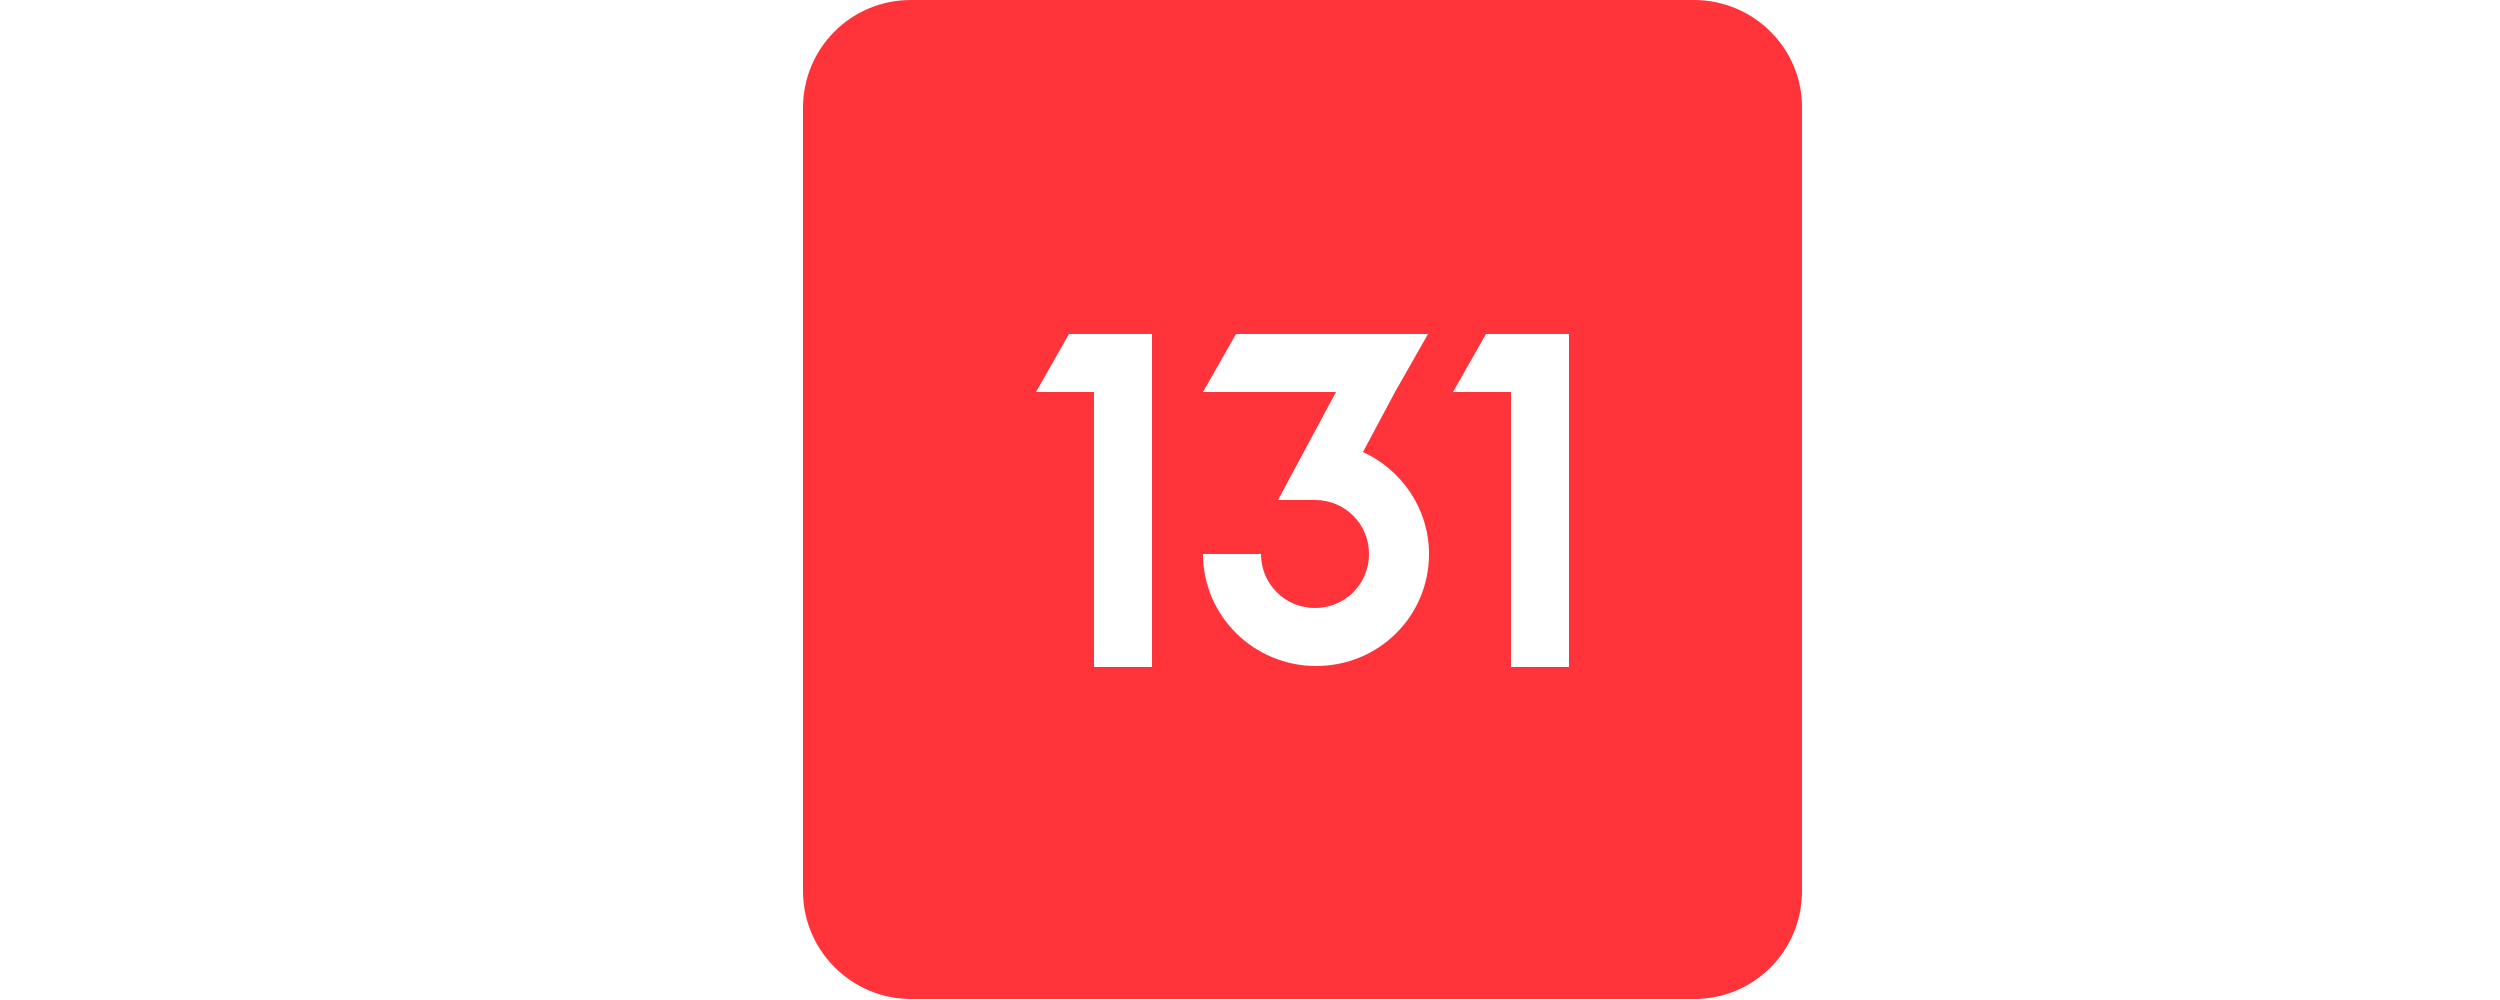 <svg xmlns="http://www.w3.org/2000/svg" xmlns:xlink="http://www.w3.org/1999/xlink" id="&#x421;&#x43B;&#x43E;&#x439;_1" x="0px" y="0px" width="250px" height="100px" viewBox="0 0 250 100" style="enable-background:new 0 0 250 100;" xml:space="preserve"><style type="text/css">	.st0{fill-rule:evenodd;clip-rule:evenodd;fill:#FF333A;}</style><path class="st0" d="M169.4,0H91.1c-6,0-10.8,4.8-10.8,10.8v78.3c0,6,4.9,10.8,10.8,10.8h78.3c6,0,10.8-4.8,10.8-10.8V10.9 C180.3,4.9,175.4,0,169.4,0z M106.9,33.4h8.3v33.3h-5.8V39.2h-5.8L106.9,33.4z M148.6,33.4h8.3v33.3h-5.8V39.2h-5.8L148.6,33.4z  M127.8,50l5.8-10.8h-13.3l3.3-5.8h19.2l-3.3,5.8l-3.2,6c3.9,1.8,6.6,5.7,6.6,10.2c0,6.2-5,11.2-11.3,11.2c-6.2,0-11.3-5-11.3-11.2 h5.8c0,3,2.4,5.4,5.4,5.4s5.4-2.4,5.4-5.4c0-3-2.4-5.4-5.4-5.4H127.8z"></path></svg>